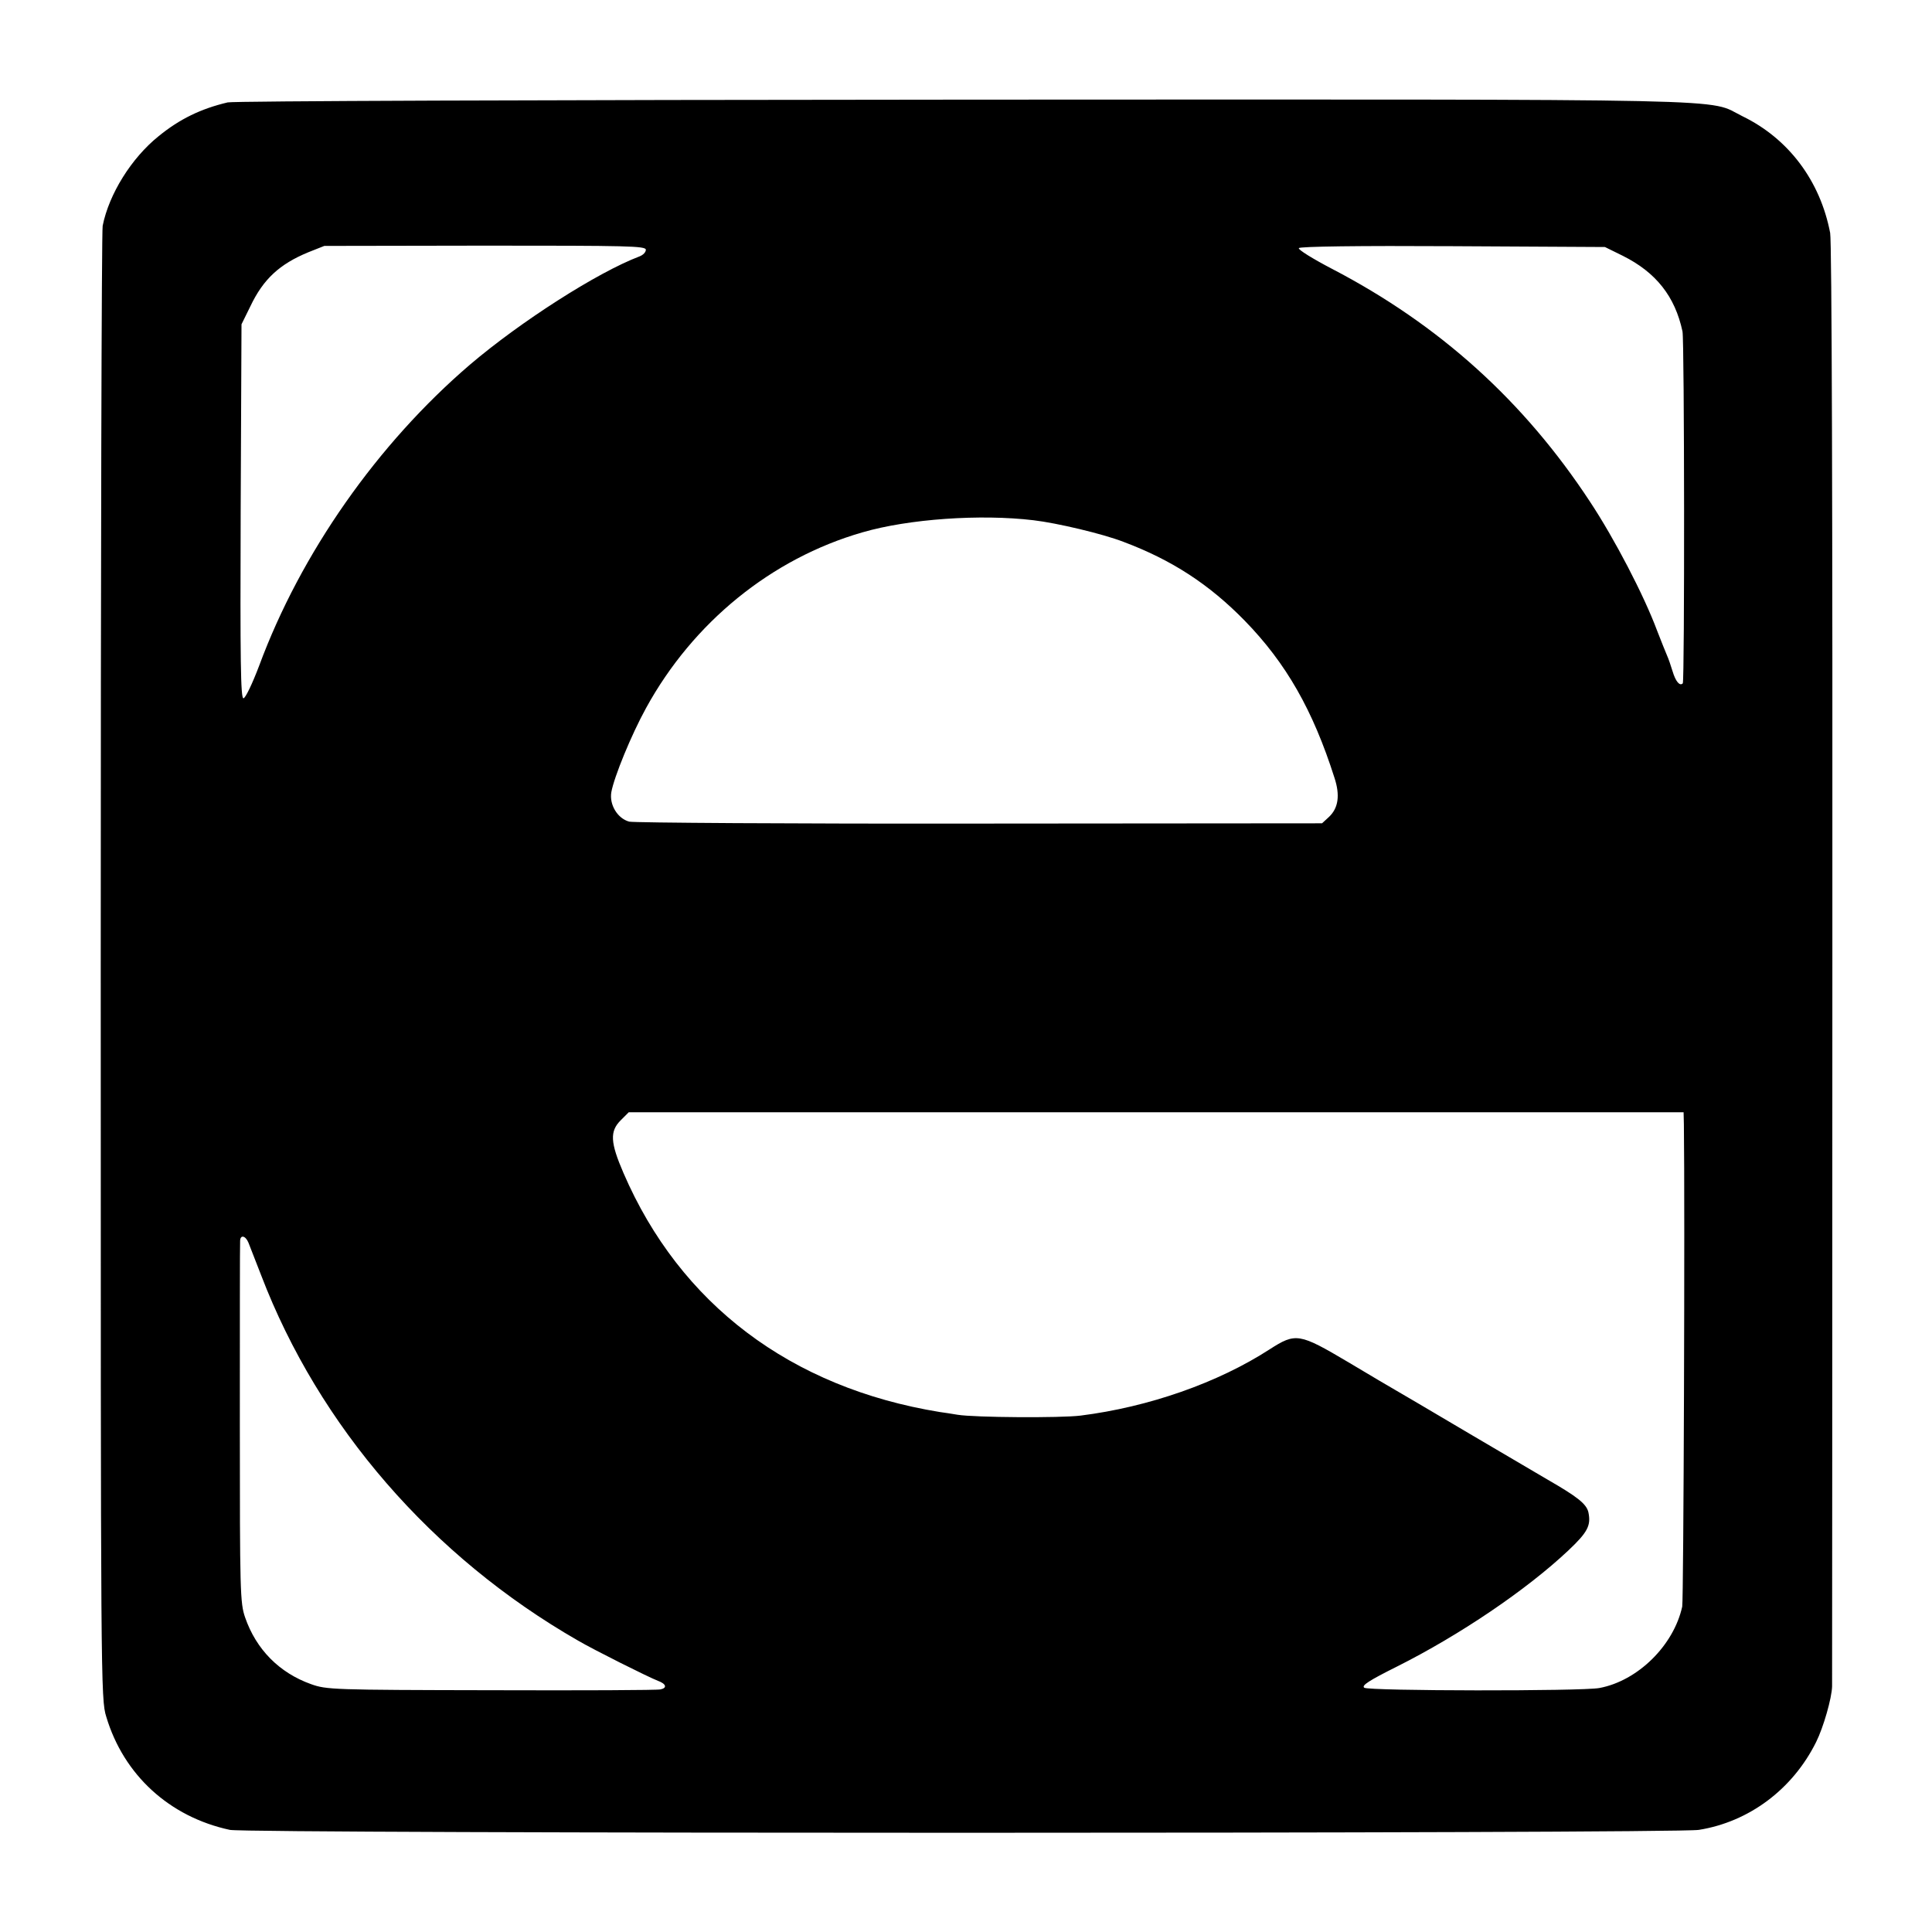 <?xml version="1.0" standalone="no"?>
<!DOCTYPE svg PUBLIC "-//W3C//DTD SVG 20010904//EN"
 "http://www.w3.org/TR/2001/REC-SVG-20010904/DTD/svg10.dtd">
<svg version="1.0" xmlns="http://www.w3.org/2000/svg"
 width="700pt" height="700pt" viewBox="0 0 700 700"
 preserveAspectRatio="xMidYMid meet">
<g transform="translate(0,700) scale(0.1,-0.1)"
fill="#000000" stroke="none">
<path d="M825 6629 c-97 -23 -174 -60 -251 -123 -98 -79 -179 -209 -202 -324
-4 -20 -7 -1229 -7 -2687 0 -2600 0 -2651 20 -2715 63 -211 229 -363 448 -410
67 -14 5232 -14 5322 0 182 29 340 147 425 318 27 54 57 160 58 202 0 8 1
1185 1 2615 1 1654 -2 2619 -8 2651 -36 189 -151 342 -318 423 -132 65 71 61
-2818 60 -1568 -1 -2646 -5 -2670 -10z m1515 -534 c0 -9 -10 -19 -23 -24 -153
-58 -432 -237 -614 -392 -335 -287 -613 -683 -764 -1091 -25 -66 -50 -118 -57
-118 -10 0 -12 133 -10 678 l3 677 32 65 c47 99 106 153 210 196 l58 23 583 1
c518 0 582 -1 582 -15z m3540 -22 c120 -60 189 -147 216 -274 7 -33 8 -1269 1
-1275 -11 -11 -26 7 -37 44 -6 20 -15 46 -20 57 -5 11 -21 52 -36 90 -48 129
-155 334 -243 467 -239 364 -545 641 -935 844 -69 36 -124 70 -120 75 3 6 217
9 558 7 l551 -3 65 -32z m-2135 -958 c85 -10 250 -49 325 -78 176 -66 311
-154 440 -286 150 -154 247 -324 325 -569 21 -64 14 -110 -20 -142 l-25 -23
-1240 -1 c-682 -1 -1254 3 -1270 7 -42 11 -73 61 -65 107 10 55 72 207 126
305 170 310 454 541 783 636 168 49 429 67 621 44z m2356 -2187 c4 -301 -1
-1724 -6 -1749 -31 -141 -161 -269 -300 -295 -64 -12 -836 -11 -852 1 -11 8
17 26 119 77 227 114 468 277 620 420 71 67 83 91 73 139 -7 30 -40 56 -146
117 -19 11 -146 86 -284 167 -137 81 -259 153 -270 159 -11 6 -87 51 -169 100
-179 106 -191 108 -286 47 -187 -121 -438 -209 -685 -240 -72 -9 -383 -7 -445
3 -19 3 -48 8 -65 10 -540 88 -941 391 -1146 866 -48 111 -50 151 -10 191 l29
29 1911 0 1911 0 1 -42z m-5201 -430 c5 -13 26 -66 46 -118 210 -549 620
-1021 1148 -1324 58 -34 254 -132 290 -146 30 -11 34 -26 9 -31 -10 -3 -286
-4 -613 -3 -576 1 -597 2 -653 22 -115 41 -199 126 -239 242 -18 52 -19 93
-19 700 0 355 0 653 1 663 0 24 19 21 30 -5z"/>
</g>
</svg>
